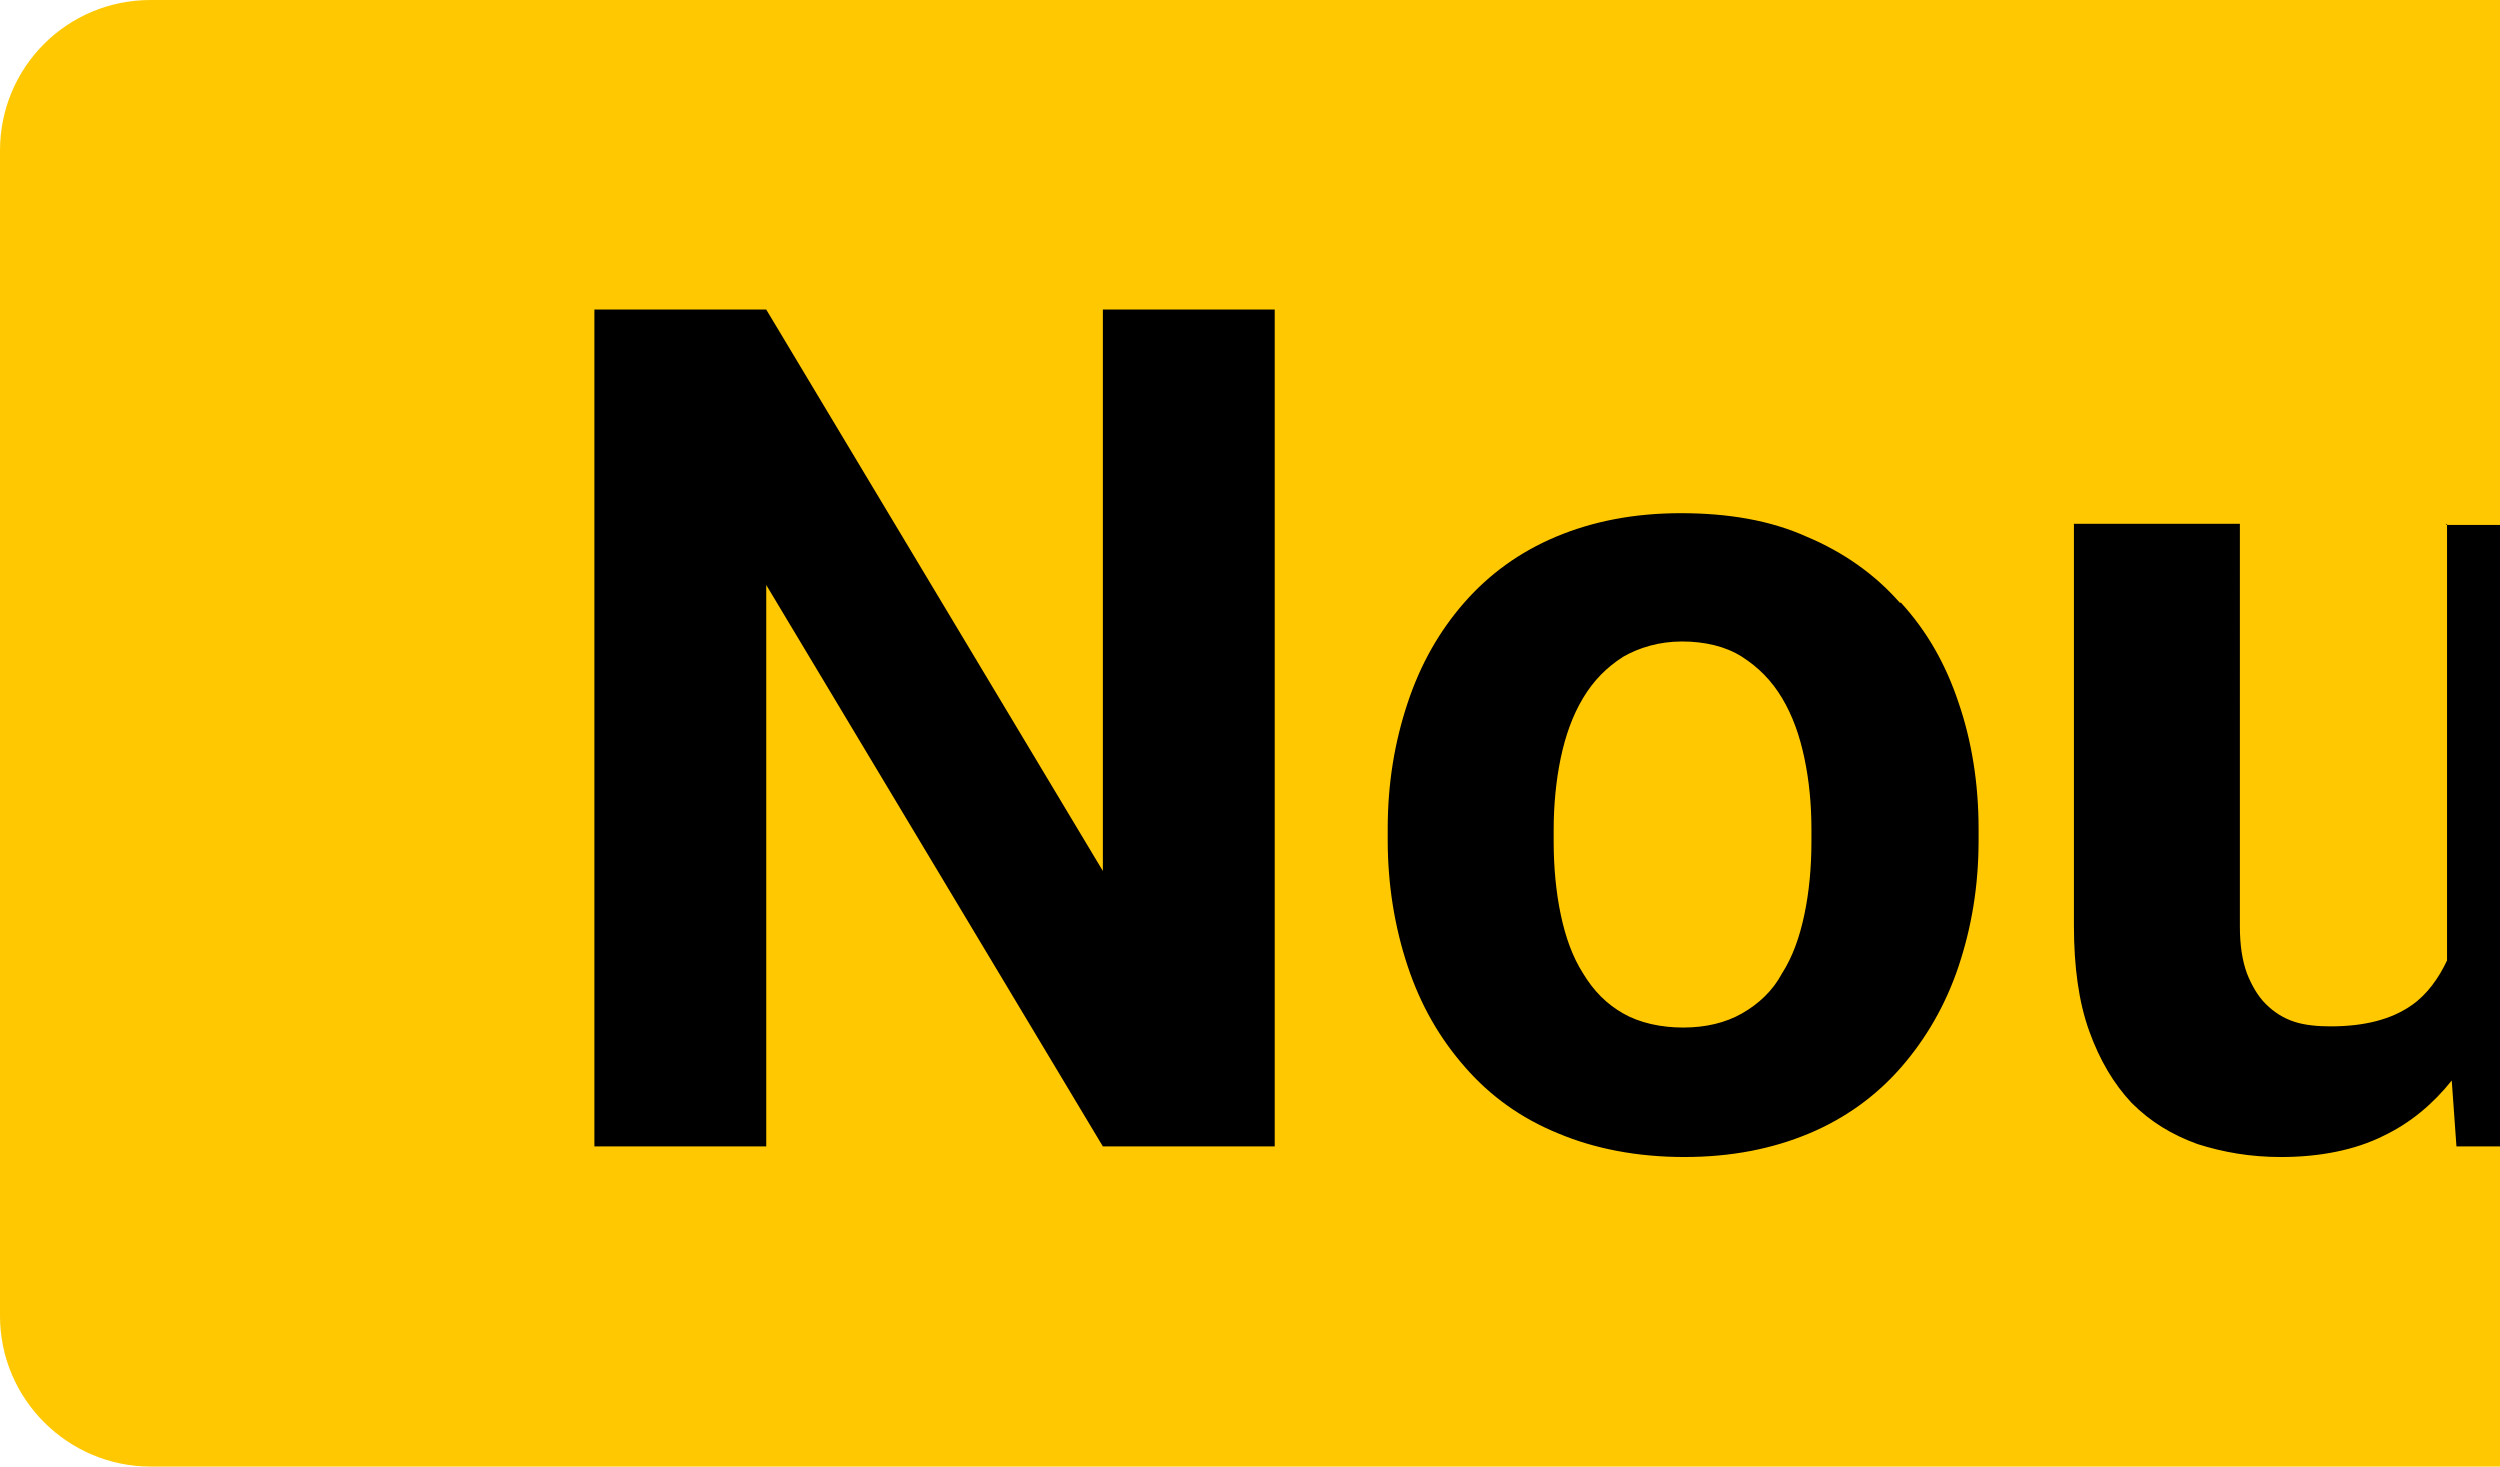 <svg xmlns="http://www.w3.org/2000/svg" viewBox="0 0 21.24 12.46"><path d="M25.95 12.46H1.28c-.7 0-1.28-.57-1.28-1.28v-9.9C0 .57.57 0 1.28 0h24.68c.7 0 1.28.57 1.28 1.28v9.9c0 .7-.57 1.28-1.28 1.28h-.01Z" style="fill:#ffc800"/><path d="M9.37 7.4 6.51 2.63H5.05v7.11h1.46V4.97l2.86 4.77h1.46V2.63H9.37V7.4zM16.14 5.12c-.21-.24-.48-.43-.79-.56-.31-.14-.67-.2-1.07-.2s-.75.07-1.06.2c-.31.13-.57.32-.78.56s-.37.52-.48.85c-.11.33-.17.68-.17 1.07v.1c0 .38.06.74.17 1.07.11.33.27.61.49.86.21.24.47.43.79.56.31.13.67.2 1.07.2s.75-.07 1.06-.2.57-.32.78-.56c.21-.24.38-.53.49-.86.11-.33.17-.68.17-1.07v-.1c0-.39-.06-.75-.17-1.07-.11-.33-.27-.61-.49-.85Zm-.75 2.03c0 .22-.02.43-.06.62-.04.19-.1.36-.19.5-.08.15-.2.26-.34.34s-.31.12-.5.12-.37-.04-.51-.12-.25-.19-.34-.34c-.09-.14-.15-.31-.19-.5s-.06-.4-.06-.62v-.1c0-.21.02-.42.06-.61.04-.19.1-.36.19-.51.09-.15.2-.26.34-.35.14-.08.31-.13.5-.13s.37.04.51.13.25.2.34.35c.09.15.15.32.19.51.04.19.06.39.06.61v.1ZM20.79 4.45v3.71c-.07.15-.17.29-.3.38-.17.12-.4.18-.69.18-.11 0-.22-.01-.31-.04s-.17-.08-.24-.15-.12-.16-.16-.26c-.04-.11-.06-.24-.06-.4V4.45h-1.41v3.41c0 .35.04.65.13.9s.21.45.36.61c.16.16.34.27.56.35.22.07.45.11.71.11.33 0 .63-.06.87-.18.23-.11.42-.27.58-.47l.04.56h1.32V4.46h-1.41Z"/></svg>